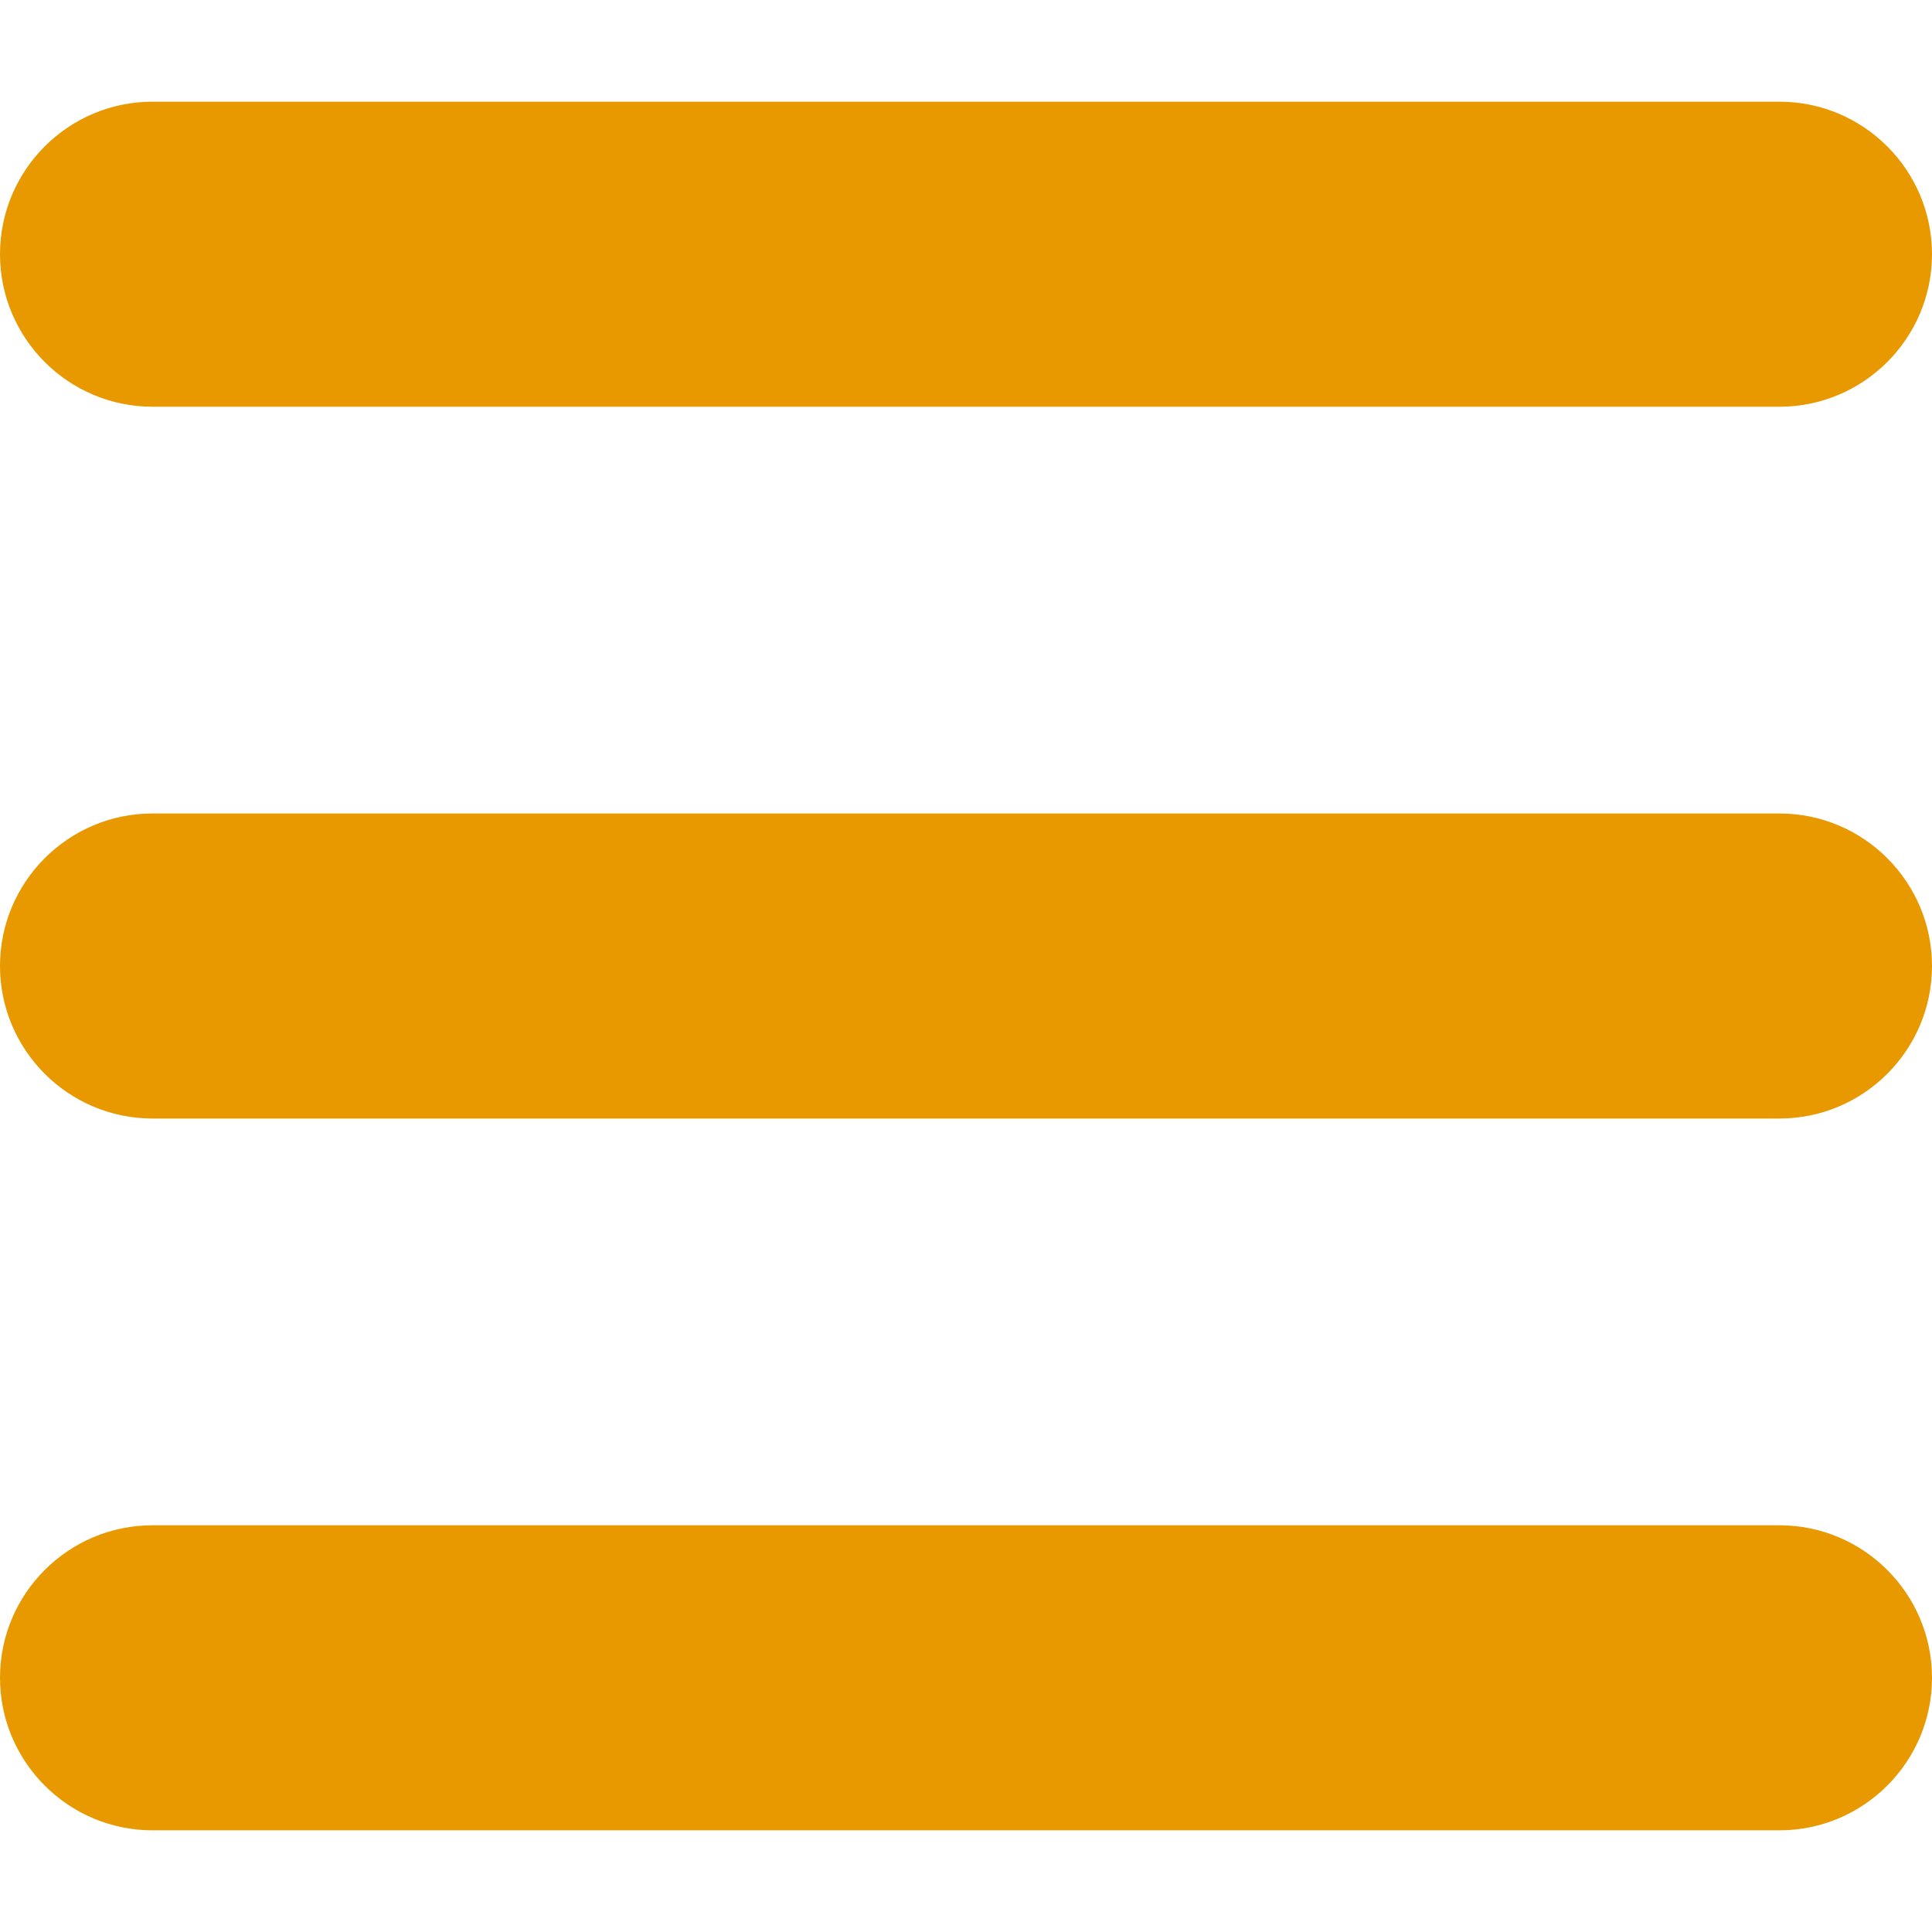 <svg xmlns="http://www.w3.org/2000/svg" version="1.1" xmlns:xlink="http://www.w3.org/1999/xlink" xmlns:svgjs="http://svgjs.com/svgjs" width="512" height="512" x="0" y="0" viewBox="0 0 512 512" style="enable-background:new 0 0 512 512" xml:space="preserve"><g><g><path d="m40.421 296.421c-22.289 0-40.421-18.132-40.421-40.421s18.132-40.421 40.421-40.421h431.158c22.289 0 40.421 18.132 40.421 40.421s-18.132 40.421-40.421 40.421z" fill="#E89900" data-original="#000000"></path><path d="m40.421 107.789c-22.289 0-40.421-18.131-40.421-40.421s18.132-40.421 40.421-40.421h431.158c22.289 0 40.421 18.132 40.421 40.421s-18.132 40.421-40.421 40.421z" fill="#E89900" data-original="#000000"></path><path d="m40.421 485.053c-22.289 0-40.421-18.132-40.421-40.421s18.132-40.421 40.421-40.421h431.158c22.289 0 40.421 18.132 40.421 40.421s-18.132 40.421-40.421 40.421z" fill="#E89900" data-original="#000000"></path></g></g></svg>